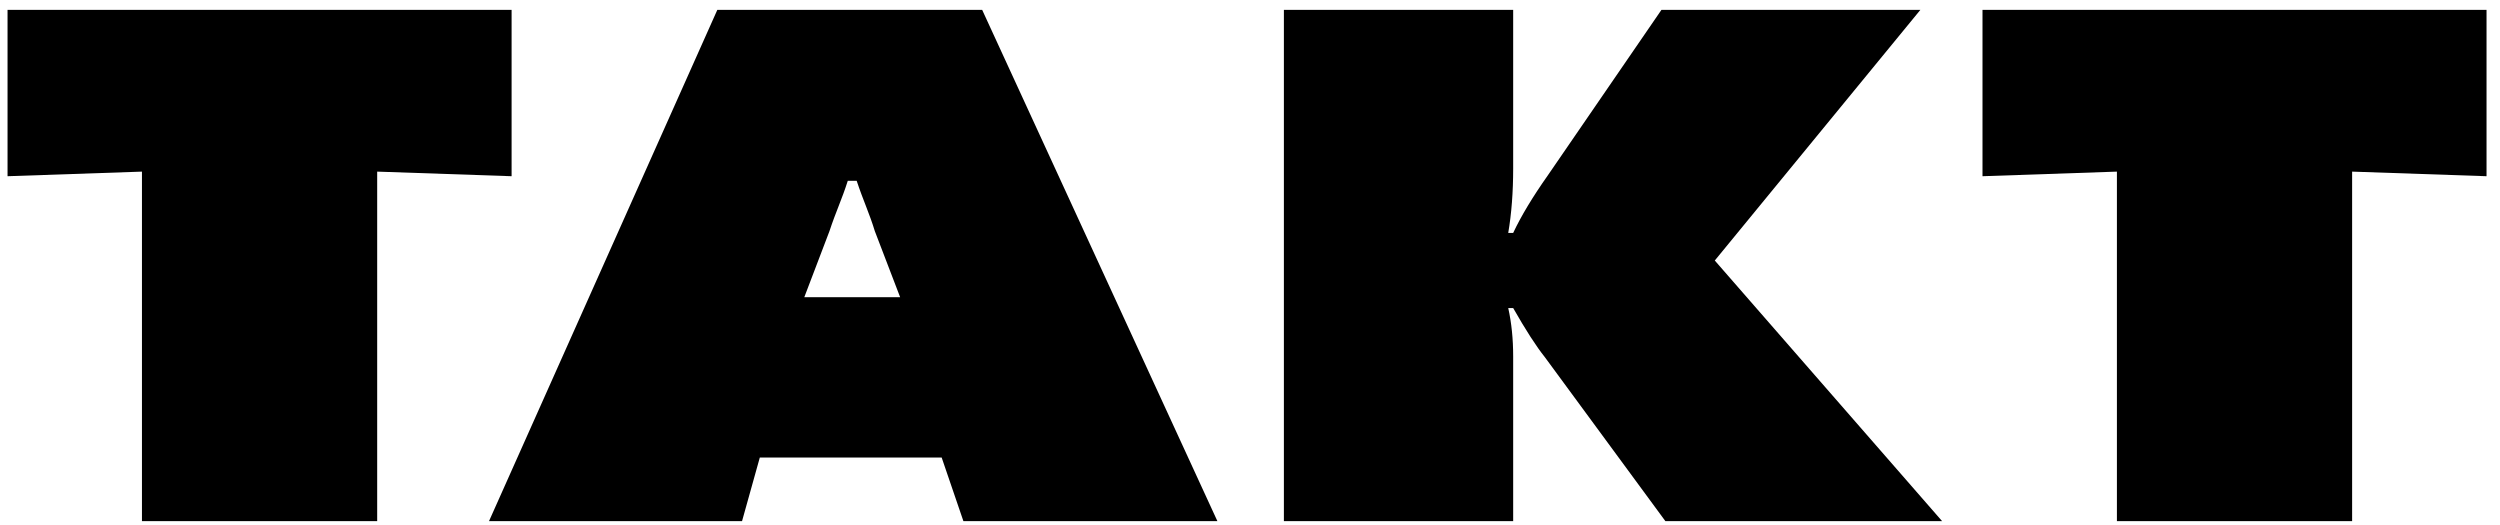 <?xml version="1.0" encoding="UTF-8"?> <svg xmlns="http://www.w3.org/2000/svg" width="119" height="25" viewBox="0 0 119 25" fill="none"><path d="M111.961 24.806L100.765 24.806V8.169L94.367 8.388V0.471L118.359 0.471V8.388L111.961 8.169V24.806Z" fill="black"></path><path d="M72.027 24.806H61.113L61.113 0.471L72.027 0.471V8.023C72.027 9.142 71.949 10.164 71.792 11.088H72.027C72.404 10.285 72.953 9.373 73.674 8.351L79.084 0.471L91.409 0.471L81.624 12.401L92.444 24.806H79.272L73.533 16.998C73.125 16.488 72.623 15.709 72.027 14.663H71.792C71.949 15.369 72.027 16.135 72.027 16.962V24.806Z" fill="black"></path><path d="M44.823 21.778H36.167L35.321 24.806L23.277 24.806L34.144 0.471L46.752 0.471L57.948 24.806L45.858 24.806L44.823 21.778ZM41.641 11C41.39 10.173 41.087 9.539 40.778 8.607H40.354C40.07 9.501 39.796 10.052 39.483 11L38.284 14.148L42.847 14.148L41.641 11Z" fill="black"></path><path d="M17.954 24.806L6.757 24.806L6.757 8.169L0.359 8.388L0.359 0.471L24.352 0.471V8.388L17.954 8.169L17.954 24.806Z" fill="black"></path></svg> 